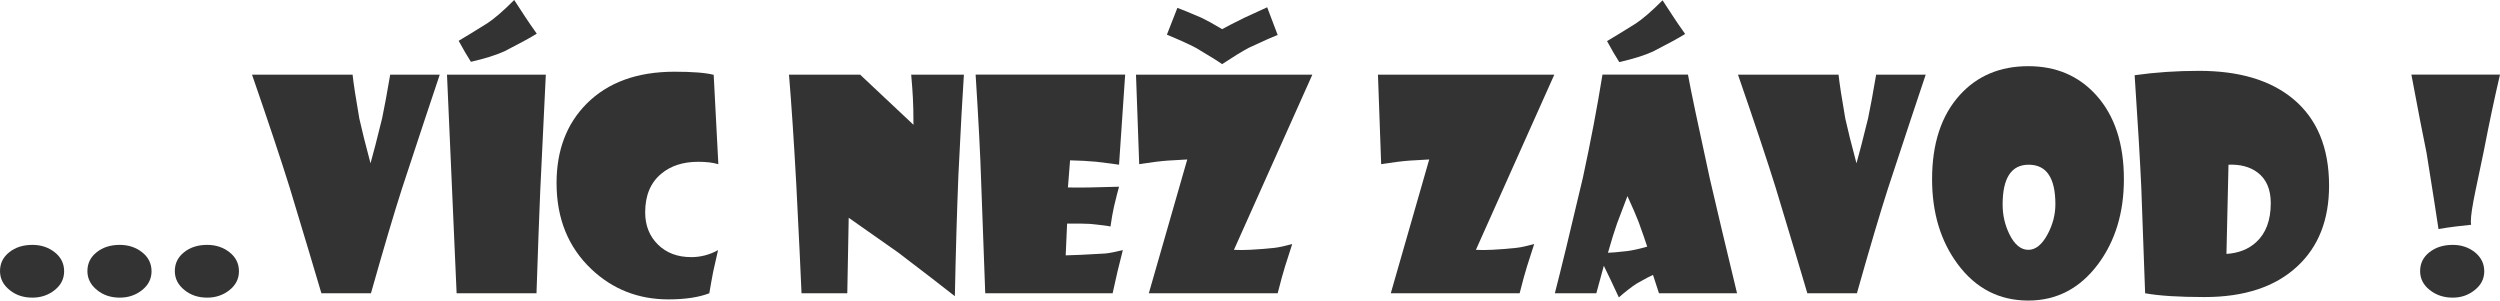<?xml version="1.0" encoding="UTF-8"?>
<!DOCTYPE svg PUBLIC "-//W3C//DTD SVG 1.1//EN" "http://www.w3.org/Graphics/SVG/1.1/DTD/svg11.dtd">
<!-- Creator: CorelDRAW 2021 (64-Bit) -->
<svg xmlns="http://www.w3.org/2000/svg" xml:space="preserve" width="108.913mm" height="13.094mm" version="1.1" style="shape-rendering:geometricPrecision; text-rendering:geometricPrecision; image-rendering:optimizeQuality; fill-rule:evenodd; clip-rule:evenodd"
viewBox="0 0 428177.7 51476.2"
 xmlns:xlink="http://www.w3.org/1999/xlink"
 xmlns:xodm="http://www.corel.com/coreldraw/odm/2003">
 <defs>
  <style type="text/css">
   <![CDATA[
    .fil0 {fill:#333333;fill-rule:nonzero}
   ]]>
  </style>
 </defs>
 <g id="Layer_x0020_1">
  <path class="fil0" d="M10984.2 46466.8c0,1289.5 -541,2354.9 -1622.5,3220.2 -1081.9,857 -2355.3,1289.9 -3819.7,1289.9 -1531.3,0 -2820.8,-432.8 -3877.9,-1289.9 -1106.7,-882.2 -1664.1,-1963.7 -1664.1,-3261.9 0,-1315 532.7,-2396.6 1589.5,-3228.8 1056.8,-840.5 2371.4,-1256.5 3952.6,-1256.5 1481.3,0 2754.3,424.2 3828,1264.7 1073.3,848.8 1614.2,1930.7 1614.2,3262.3z"/>
  <path id="_1" class="fil0" d="M25954.5 46466.8c0,1289.5 -541,2354.9 -1622.5,3220.2 -1081.9,857 -2355.3,1289.9 -3819.7,1289.9 -1531.3,0 -2820.8,-432.8 -3877.9,-1289.9 -1106.7,-882.2 -1664.1,-1963.7 -1664.1,-3261.9 0,-1315 532.7,-2396.6 1589.5,-3228.8 1056.8,-840.5 2371.4,-1256.5 3952.6,-1256.5 1481.3,0 2754.3,424.2 3828,1264.7 1073.3,848.8 1614.2,1930.7 1614.2,3262.3z"/>
  <path id="_2" class="fil0" d="M40924.8 46466.8c0,1289.5 -541,2354.9 -1622.5,3220.2 -1081.9,857 -2355.3,1289.9 -3819.7,1289.9 -1531.3,0 -2820.8,-432.8 -3877.9,-1289.9 -1106.7,-882.2 -1664.1,-1963.7 -1664.1,-3261.9 0,-1315 532.7,-2396.6 1589.5,-3228.8 1056.8,-840.5 2371.4,-1256.5 3952.6,-1256.5 1481.3,0 2754.3,424.2 3828,1264.7 1073.3,848.8 1614.2,1930.7 1614.2,3262.3z"/>
  <path id="_3" class="fil0" d="M75317.2 12781.7c-1348.1,3994.3 -3511.5,10526.6 -6490.7,19580.2 -1364.6,4252.2 -3129,10210.6 -5292.4,17866.1l-8487.8 0c-1090.2,-3703 -2904.1,-9761.2 -5450.5,-18165.7 -1447.9,-4643.3 -3594.8,-11075.8 -6432.5,-19280.6l17225.3 0c166.3,1547.8 549.2,4052.5 1156.6,7530.9 407.7,1855.6 1048.5,4410.2 1914.2,7655.6 449.4,-1572.5 1114.9,-4144.1 1988.5,-7705.5 399.4,-1914.2 865.7,-4410.6 1381.5,-7481l8487.8 0z"/>
  <path id="_4" class="fil0" d="M93482.9 12781.7l-956.9 19921.4c-183.2,4285.6 -391.2,10127.2 -640.8,17524.9l-13680.4 0 -1647.6 -37446.3 16925.7 0zm-1547.8 -7015.1c-1090.2,682.5 -2937.5,1689.3 -5542.1,3020.9 -1481.3,665.6 -3395.1,1264.7 -5741.8,1797.4l-998.6 -1639.4c-274.4,-474.1 -640.8,-1123.2 -1098.4,-1955.5 998.6,-582.6 2621.4,-1581.2 4893,-2995.7 1223.4,-798.9 2762.6,-2130.4 4618.6,-3994.3l1997.1 3053.9c424.2,649.1 1048.5,1556 1872.1,2712.6z"/>
  <path id="_5" class="fil0" d="M123032.2 28126.2c-890.5,-274.4 -2038.8,-415.9 -3436.8,-415.9 -2604.5,0 -4718,682.5 -6340.9,2047.1 -1839.1,1522.6 -2754.3,3728.1 -2754.3,6607.1 0,2238.5 724.2,4077.6 2180.3,5517.3 1456.2,1439.7 3361.7,2155.2 5716.6,2155.2 1614.6,0 3137.2,-399.4 4585.2,-1198.3 -166.3,673.8 -441.1,1897.3 -832.3,3686.4 -232.7,1181.4 -449.4,2421.3 -665.6,3703 -1822.2,699 -4152.3,1048.5 -6998.2,1048.5 -5150.9,0 -9561.5,-1731 -13214.5,-5192.6 -3969.1,-3769.8 -5949.7,-8679.3 -5949.7,-14728.9 0,-5592 1705.8,-10110.7 5117.9,-13564 3644.8,-3669.5 8670.6,-5508.6 15086.6,-5508.6 3087.3,0 5325.4,174.6 6706.9,532.7l798.9 15311.1z"/>
  <path id="_6" class="fil0" d="M165088.4 12781.7c-224.5,3287 -541,9011.9 -940.4,17191.9 -241.4,6016.6 -449.4,12931.5 -607.4,20753.7 -2130.4,-1681.1 -5375.8,-4177.5 -9736,-7497.5 -1889,-1315 -4701.5,-3295.3 -8446.2,-5933.2l-241.4 12931.5 -7838.8 0c-133.3,-3303.5 -432.8,-9528.1 -898.7,-18673.2 -407.7,-7414.6 -823.6,-13672.1 -1248.2,-18773.1l12182.5 0 9136.9 8587.7c0,-1972.4 -33.4,-3511.5 -99.9,-4635.1 -49.9,-990.3 -141.5,-2313.2 -291.3,-3952.6l9028.8 0z"/>
  <path id="_7" class="fil0" d="M192707.1 12781.7l-1048.5 15427.9c-599.1,-99.9 -1905.5,-266.2 -3902.7,-507.5 -1364.6,-125 -2862.4,-208 -4485.3,-241.4l-366 4643.3c1789.2,49.9 4709.8,8.3 8754,-125 -174.6,607.8 -465.9,1731 -857,3370.4 -224.9,998.6 -424.6,2138.7 -607.4,3445.1 -466.3,-116.4 -1647.6,-266.2 -3528.4,-449.4 -882.2,-49.9 -2180.3,-66.4 -3902.7,-49.9l-241.4 5442.2c1223.4,-16.5 3461.6,-125 6732.1,-316.1 623.9,-49.9 1639.4,-241.4 3053.9,-582.6 -133.3,507.5 -432.8,1714.1 -907,3636.5 -233.1,990.3 -515.8,2238.5 -840.5,3752.9l-21818.7 0 -699 -19114.3c-133.3,-4368.5 -449.4,-10485 -948.6,-18332l25613.3 0z"/>
  <path id="_8" class="fil0" d="M224769.4 12781.7l-13430.7 30007c1464.4,99.9 3786.3,-16.5 6956.6,-341.2 732.4,-83.3 1739.2,-299.6 3029.1,-657.3 -241.4,732.4 -649.1,1997.1 -1223,3802.8 -324.7,1023.7 -748.9,2571.5 -1273.4,4635.1l-22068.4 0 6582.3 -22917.1c-582.6,33.4 -1689.3,99.9 -3320.4,191.5 -1189.6,83 -2829,282.7 -4909.5,607.4l-549.2 -15328 30206.7 0zm-5941.5 -6790.3c-973.4,374.3 -2637.9,1114.9 -4984.6,2213.4 -1106.7,590.9 -2612.8,1514.8 -4526.6,2779.5 -857.4,-599.1 -2355.3,-1523 -4477,-2779.5 -1231.7,-649.1 -2895.8,-1406.3 -4984.6,-2263.3l1797.4 -4593.4c765.4,274.4 2138.7,840.5 4135.8,1697.6 890.5,424.2 2071.8,1073.3 3528.4,1947.2 798.9,-441.1 2063.6,-1090.2 3794.6,-1947.2l3919.2 -1797.4 1797.4 4743.2z"/>
  <path id="_9" class="fil0" d="M266210 12781.7l-13430.7 30007c1464.4,99.9 3786.3,-16.5 6956.6,-341.2 732.4,-83.3 1739.2,-299.6 3029.1,-657.3 -241.4,732.4 -649.1,1997.1 -1223,3802.8 -324.7,1023.7 -748.9,2571.5 -1273.4,4635.1l-22068.4 0 6582.3 -22917.1c-582.6,33.4 -1689.3,99.9 -3320.4,191.5 -1189.6,83 -2829,282.7 -4909.5,607.4l-549.2 -15328 30206.7 0z"/>
  <path id="_10" class="fil0" d="M297506.8 50228l-13372.6 0 -1023.3 -3145.5c-366.4,141.5 -1273.4,623.9 -2737.8,1447.9 -932.1,599.1 -1972.4,1406.3 -3112.1,2404.8l-1381.5 -2954c-274.8,-590.9 -674.2,-1406.3 -1190,-2463l-1281.6 4709.8 -7106.3 0c1040.2,-4010.8 2646.2,-10634.7 4818.3,-19863.2 1331.2,-6182.9 2446.5,-12041 3336.6,-17583.1l14645.9 0c457.6,2554.6 1705.8,8496.1 3744.6,17824.4 1123.2,4876.5 2679.2,11417.1 4659.9,19621.9zm-15386.2 -7988.5c-274.8,-865.3 -765.4,-2263.3 -1464.4,-4202.2 -416.3,-1081.9 -1057.1,-2563.3 -1922.4,-4451.9 -374.3,940 -965.2,2496.4 -1764,4643.3 -441.1,1239.6 -965.5,2928.9 -1572.9,5059.3 491,0 1597.7,-91.6 3328.7,-291.3 1040.2,-141.5 2171.7,-399.4 3395.1,-757.2zm6498.9 -36423c-1090.2,682.5 -2937.5,1689.3 -5542.1,3020.9 -1481.3,665.6 -3395.1,1264.7 -5741.8,1797.4l-998.6 -1639.4c-274.4,-474.1 -640.8,-1123.2 -1098.4,-1955.5 998.6,-582.6 2621.4,-1581.2 4893,-2995.7 1223.4,-798.9 2762.6,-2130.4 4618.6,-3994.3l1997.1 3053.9c424.2,649.1 1048.5,1556 1872.1,2712.6z"/>
  <path id="_11" class="fil0" d="M329818.7 12781.7c-1348.1,3994.3 -3511.5,10526.6 -6490.7,19580.2 -1364.6,4252.2 -3129,10210.6 -5292.4,17866.1l-8487.8 0c-1090.2,-3703 -2904.1,-9761.2 -5450.5,-18165.7 -1447.9,-4643.3 -3594.8,-11075.8 -6432.5,-19280.6l17225.3 0c166.3,1547.8 549.2,4052.5 1156.6,7530.9 407.7,1855.6 1048.5,4410.2 1914.2,7655.6 449.4,-1572.5 1114.9,-4144.1 1988.5,-7705.5 399.4,-1914.2 865.7,-4410.6 1381.5,-7481l8487.8 0z"/>
  <path id="_12" class="fil0" d="M363761.8 30697.7c0,5741.8 -1481.3,10593.1 -4435.4,14562.2 -3112.1,4144.1 -7081.6,6216.3 -11932.9,6216.3 -4992.8,0 -9028.8,-2088.7 -12115.7,-6266.2 -2912.8,-3935.7 -4368.9,-8770.5 -4368.9,-14512.3 0,-6132.9 1589.5,-10942.6 4759.7,-14437.6 2987.4,-3287 6898.8,-4926.4 11724.9,-4926.4 4751.5,0 8621.1,1647.6 11616.8,4951.2 3170.3,3511.5 4751.5,8313.3 4751.5,14412.8zm-11733.2 4285.6c0,-4518.7 -1522.6,-6773.8 -4576.9,-6773.8 -2970.5,0 -4460.1,2271.5 -4460.1,6823.7 0,1822.2 391.2,3519.8 1173.5,5101 873.6,1772.3 1955.5,2654.5 3236.7,2654.5 1248.2,0 2355.3,-898.7 3312.2,-2704.4 873.6,-1639.4 1314.7,-3345.2 1314.7,-5101z"/>
  <path id="_13" class="fil0" d="M398903.1 31796.1c0,5866.4 -1822.2,10476.7 -5458.7,13838.4 -3761.5,3495 -9053.9,5242.5 -15877.2,5242.5 -4385.4,0 -7780.6,-216.2 -10168.9,-649.1l-657.3 -18115.8c-208,-4643.3 -590.9,-11058.9 -1140.1,-19230.7 3528.4,-499.3 7206.2,-748.9 11042.4,-748.9 6840.2,0 12199.4,1589.5 16068.7,4776.6 4127.5,3411.6 6191.1,8371.1 6191.1,14886.9zm-9985.7 2995.7c0,-2388.3 -773.7,-4152.3 -2313.2,-5292.4 -1289.9,-940.4 -2929.3,-1373.2 -4926.4,-1289.9l-349.5 15278.1c2080.5,-133.3 3786.3,-807.1 5101,-2022.3 1655.9,-1514.4 2488.2,-3736 2488.2,-6673.5z"/>
  <path id="_14" class="fil0" d="M428177.7 12781.7c-907,3852.7 -1839.1,8246.4 -2796,13189.4 -474.1,2238.5 -948.6,4485.3 -1414.5,6748.6 -524.4,2513.3 -782.3,4227.4 -782.3,5142.6 0,257.9 16.5,466.3 49.9,632.6 -83.3,16.5 -948.6,116.4 -2612.8,291.3 -923.9,116.4 -1922.4,257.9 -2979.2,441.1 -391.2,-2646.2 -1073.3,-6990 -2038.8,-13014.8 -574,-2746.1 -1439.7,-7223.1 -2604.5,-13430.7l15178.2 0zm-2696.1 33685.2c0,1273 -541,2338 -1622.5,3203.7 -1081.9,873.6 -2338.4,1306.4 -3769.8,1306.4 -1531.3,0 -2845.9,-432.8 -3944.3,-1306.4 -1098.4,-865.7 -1647.6,-1947.2 -1647.6,-3245.3 0,-1315 532.7,-2396.6 1597.7,-3228.8 1065,-840.5 2396.6,-1256.5 3994.3,-1256.5 1447.9,0 2696.1,415.9 3761.1,1240 1090.2,881.8 1631.1,1972 1631.1,3287z"/>
 </g>
</svg>
